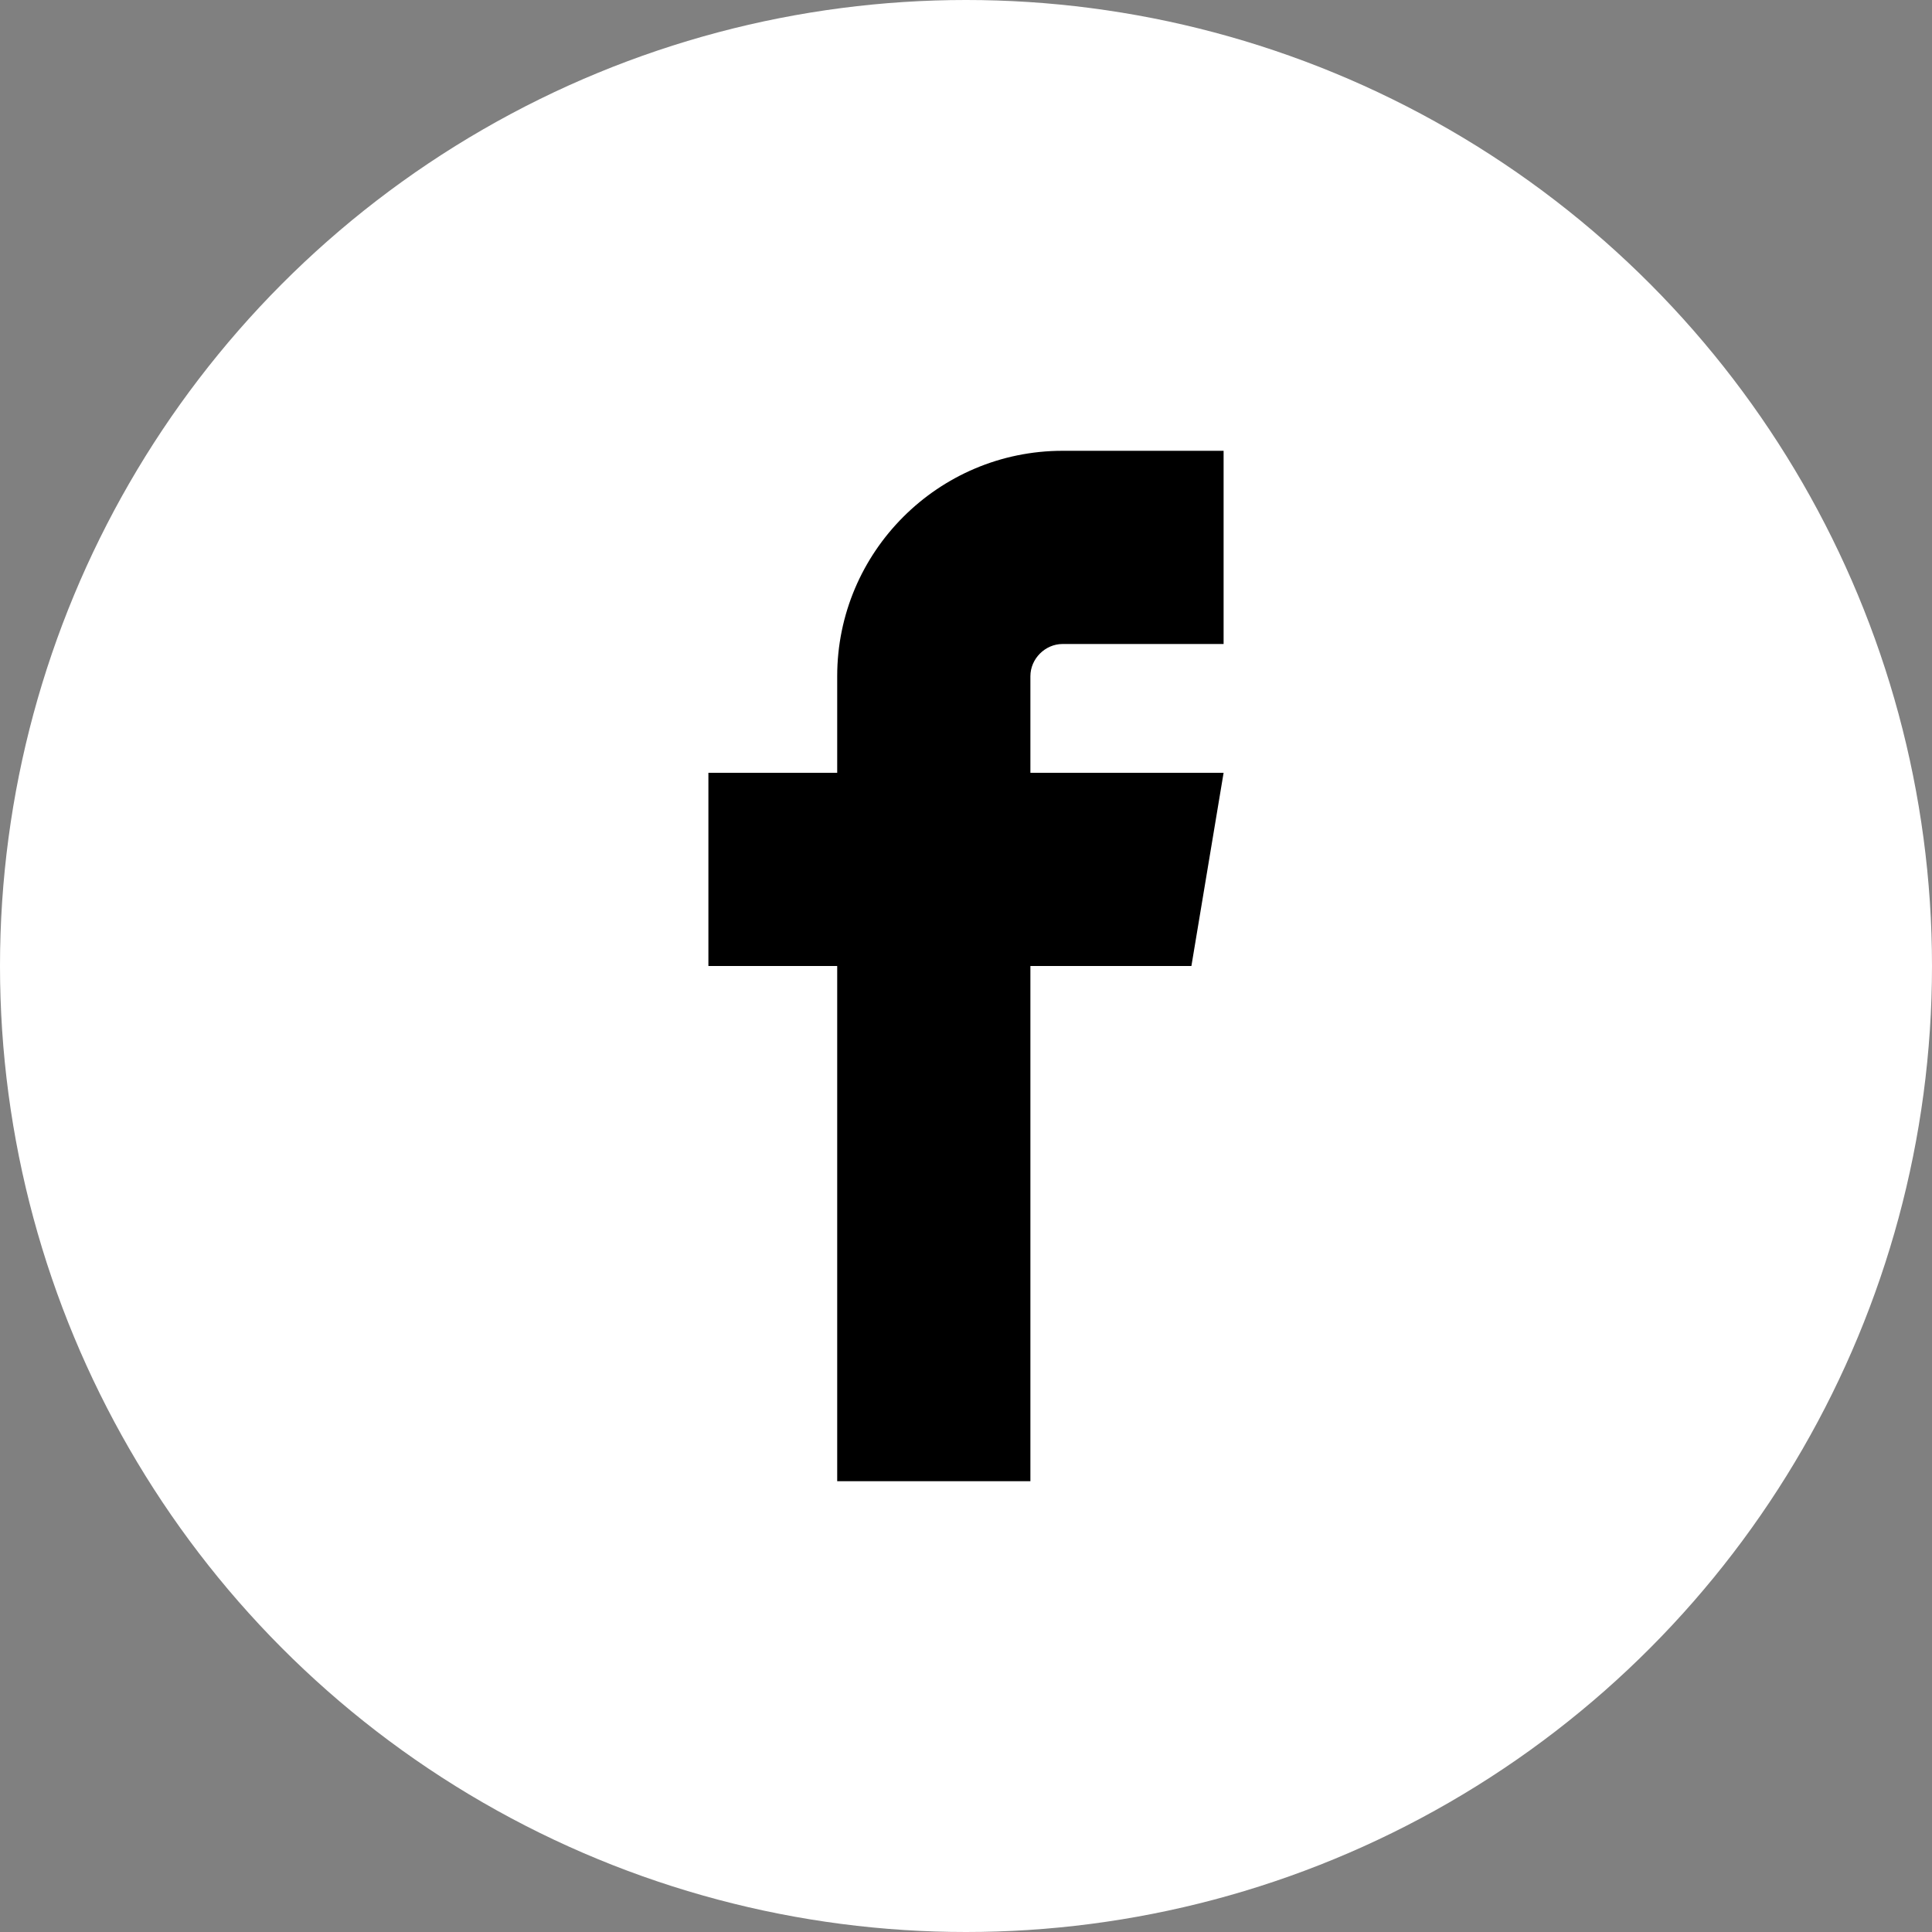<svg xmlns="http://www.w3.org/2000/svg" width="30" height="30" viewBox="0 0 30 30">
  <rect x="0" y="0" width="30" height="30" fill="#808080" stroke="none"/>
  <g fill="none" fill-rule="evenodd">
    <circle cx="15" cy="15" r="15" fill="#FFF"/>
    <path fill="#000" fill-rule="nonzero" d="M16.5,10 L19,10 L19,7 L16.5,7 C14.57,7 13,8.57 13,10.5 L13,12 L11,12 L11,15 L13,15 L13,23 L16,23 L16,15 L18.5,15 L19,12 L16,12 L16,10.5 C16,10.229 16.229,10 16.5,10 Z"/>
  </g>
</svg>
